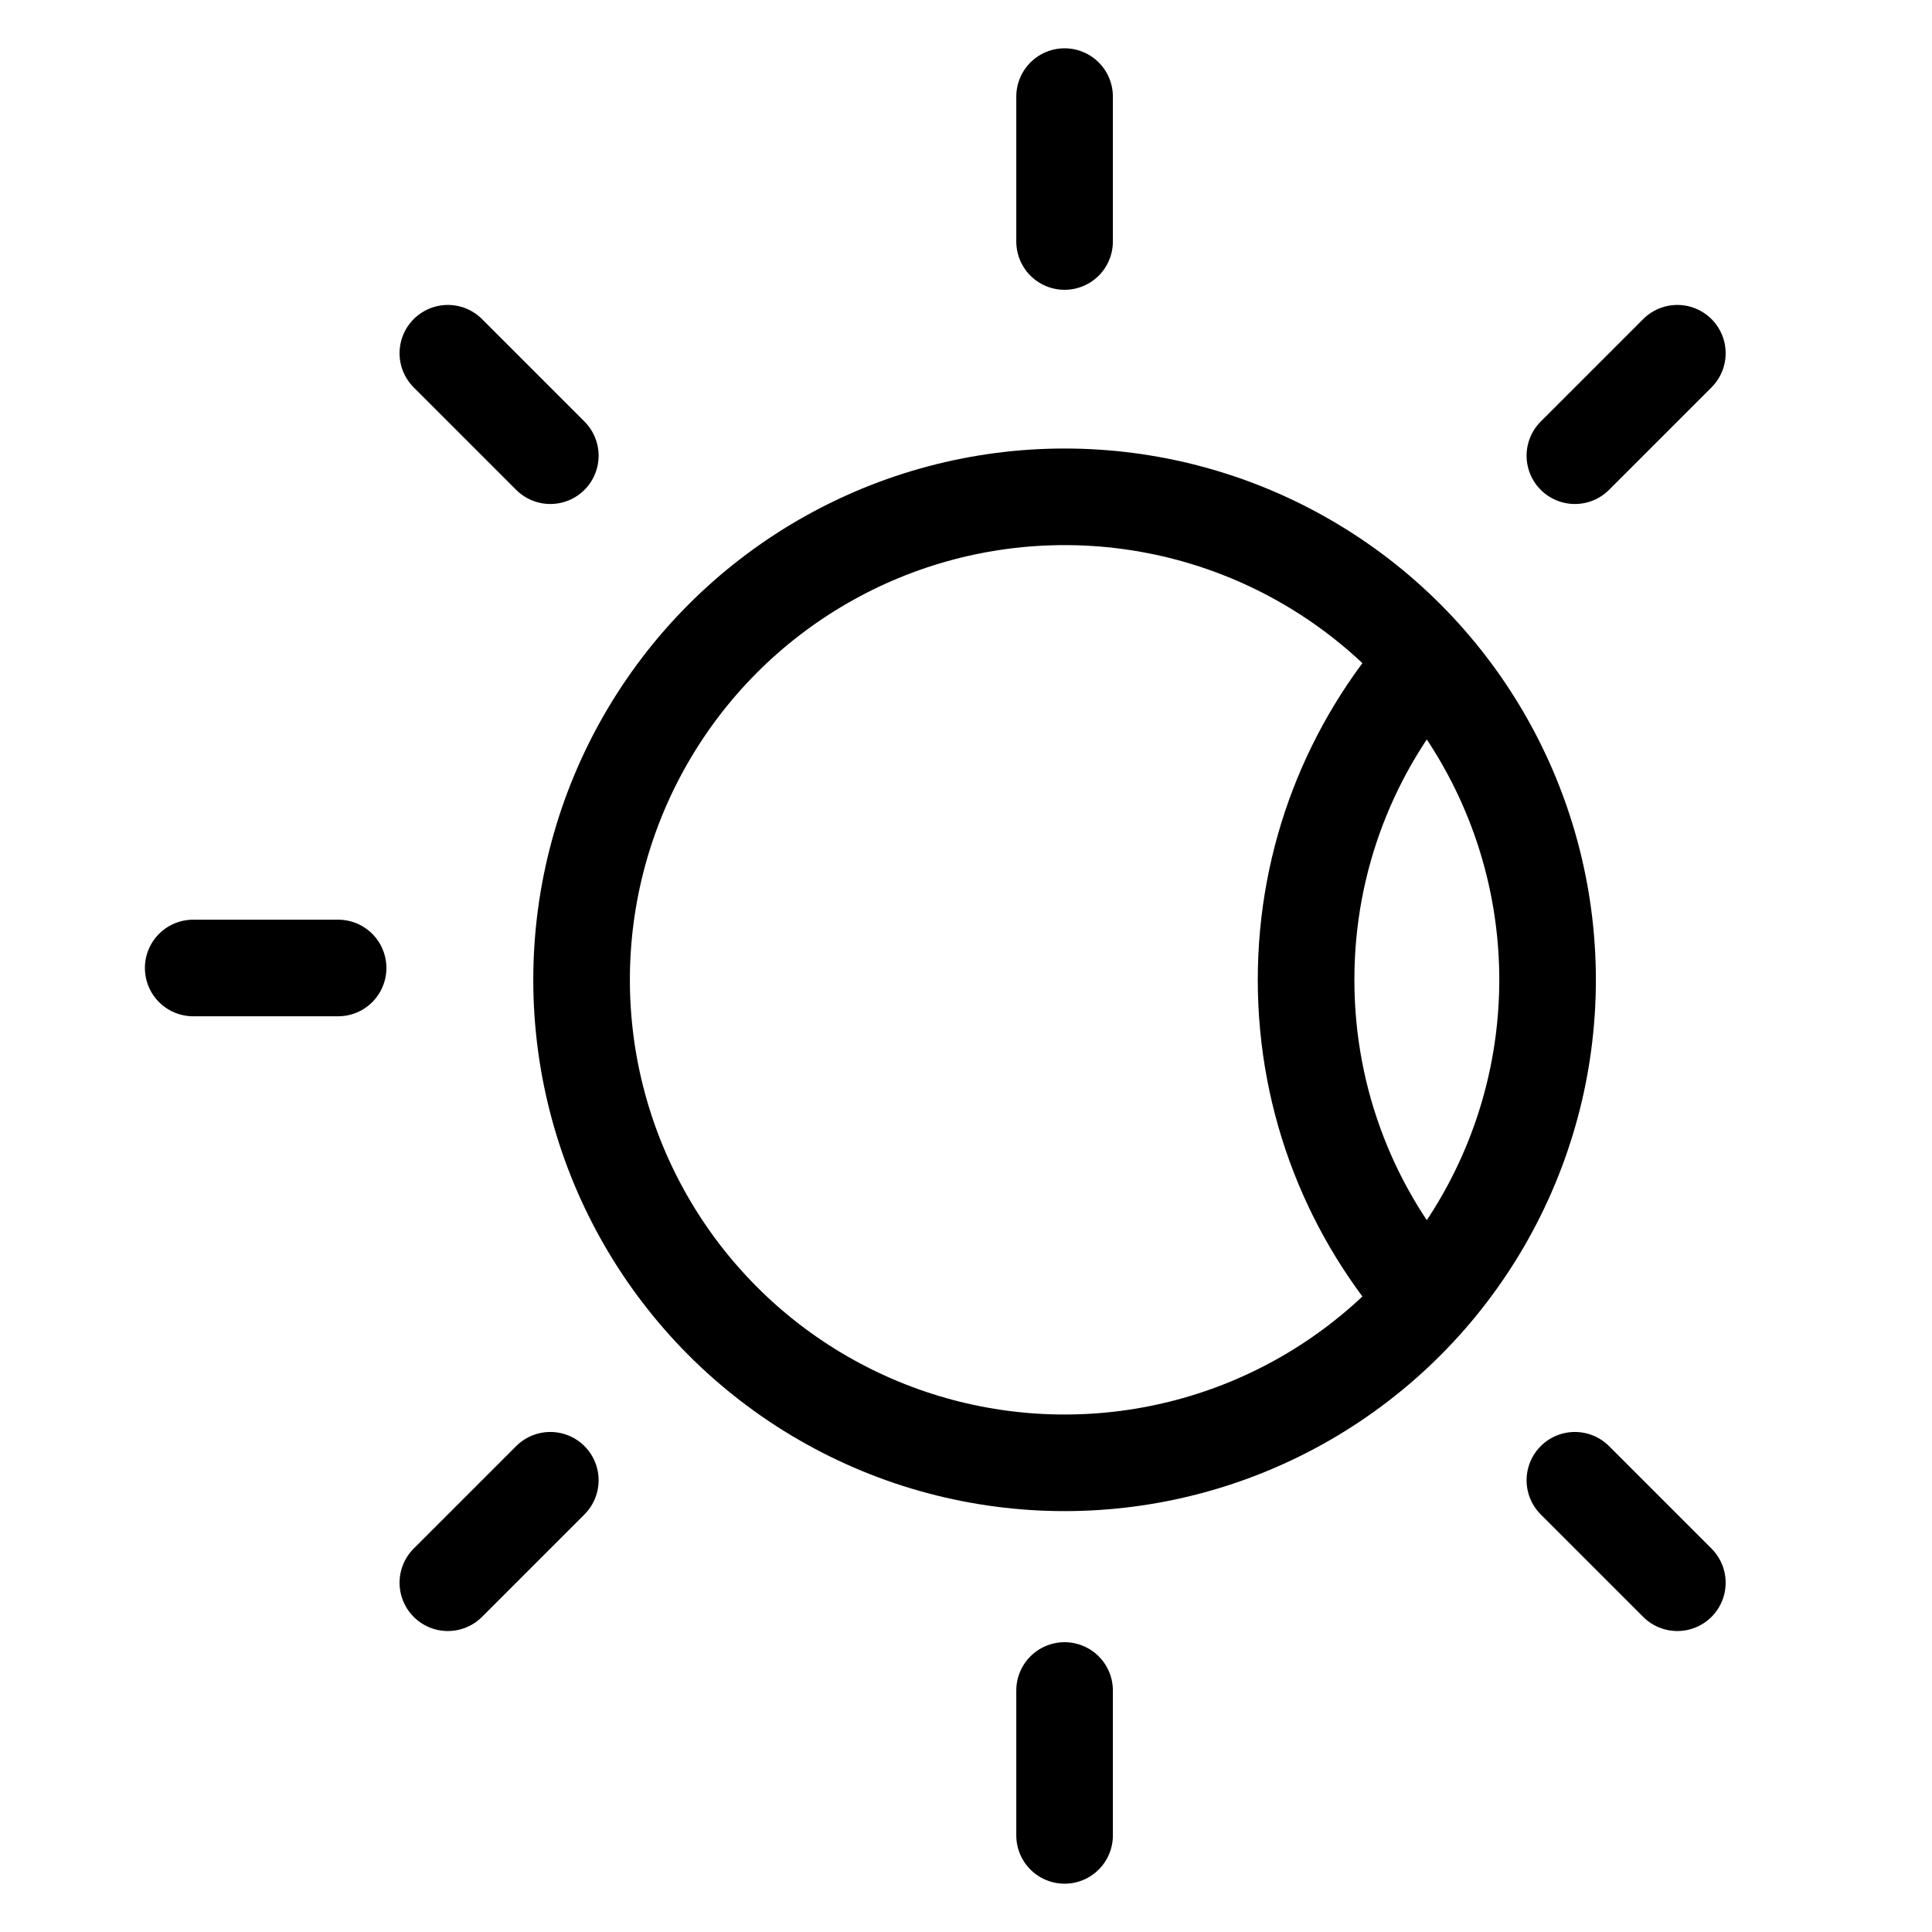 <?xml version="1.0" encoding="UTF-8"?>
<svg width="40px" height="40px" viewBox="0 0 40 40" version="1.1" xmlns="http://www.w3.org/2000/svg" xmlns:xlink="http://www.w3.org/1999/xlink">
    <title>ND16</title>
    <g id="ND16" stroke="none" stroke-width="1" fill="none" fill-rule="evenodd">
        <g id="编组-14" transform="translate(4, 2)" stroke="#000000" stroke-width="2">
            <circle id="椭圆形备份-4" cx="18.041" cy="18.286" r="10"></circle>
            <path d="M25.532,11.681 C23.981,13.443 23.041,15.755 23.041,18.286 C23.041,20.844 24.001,23.178 25.581,24.946" id="路径"></path>
            <line x1="18.041" y1="3" x2="18.041" y2="5.68434189e-13" id="路径-5备份-2" stroke-linecap="round" stroke-linejoin="round"></line>
            <line x1="18.041" y1="36" x2="18.041" y2="33" id="路径-5备份-3" stroke-linecap="round" stroke-linejoin="round"></line>
            <line x1="1.5" y1="19.541" x2="1.5" y2="16.541" id="路径-5" stroke-linecap="round" stroke-linejoin="round" transform="translate(1.5, 18.041) rotate(-90) translate(-1.5, -18.041) "></line>
            <line x1="6.333" y1="31.208" x2="6.333" y2="28.208" id="路径-5" stroke-linecap="round" stroke-linejoin="round" transform="translate(6.333, 29.708) rotate(-135) translate(-6.333, -29.708) "></line>
            <line x1="29.667" y1="7.874" x2="29.667" y2="4.874" id="路径-5备份" stroke-linecap="round" stroke-linejoin="round" transform="translate(29.667, 6.374) rotate(-135) translate(-29.667, -6.374) "></line>
            <line x1="29.667" y1="31.208" x2="29.667" y2="28.208" id="路径-5" stroke-linecap="round" stroke-linejoin="round" transform="translate(29.667, 29.708) rotate(-225) translate(-29.667, -29.708) "></line>
            <line x1="6.333" y1="7.874" x2="6.333" y2="4.874" id="路径-5备份" stroke-linecap="round" stroke-linejoin="round" transform="translate(6.333, 6.374) rotate(-225) translate(-6.333, -6.374) "></line>
        </g>
    </g>
</svg>